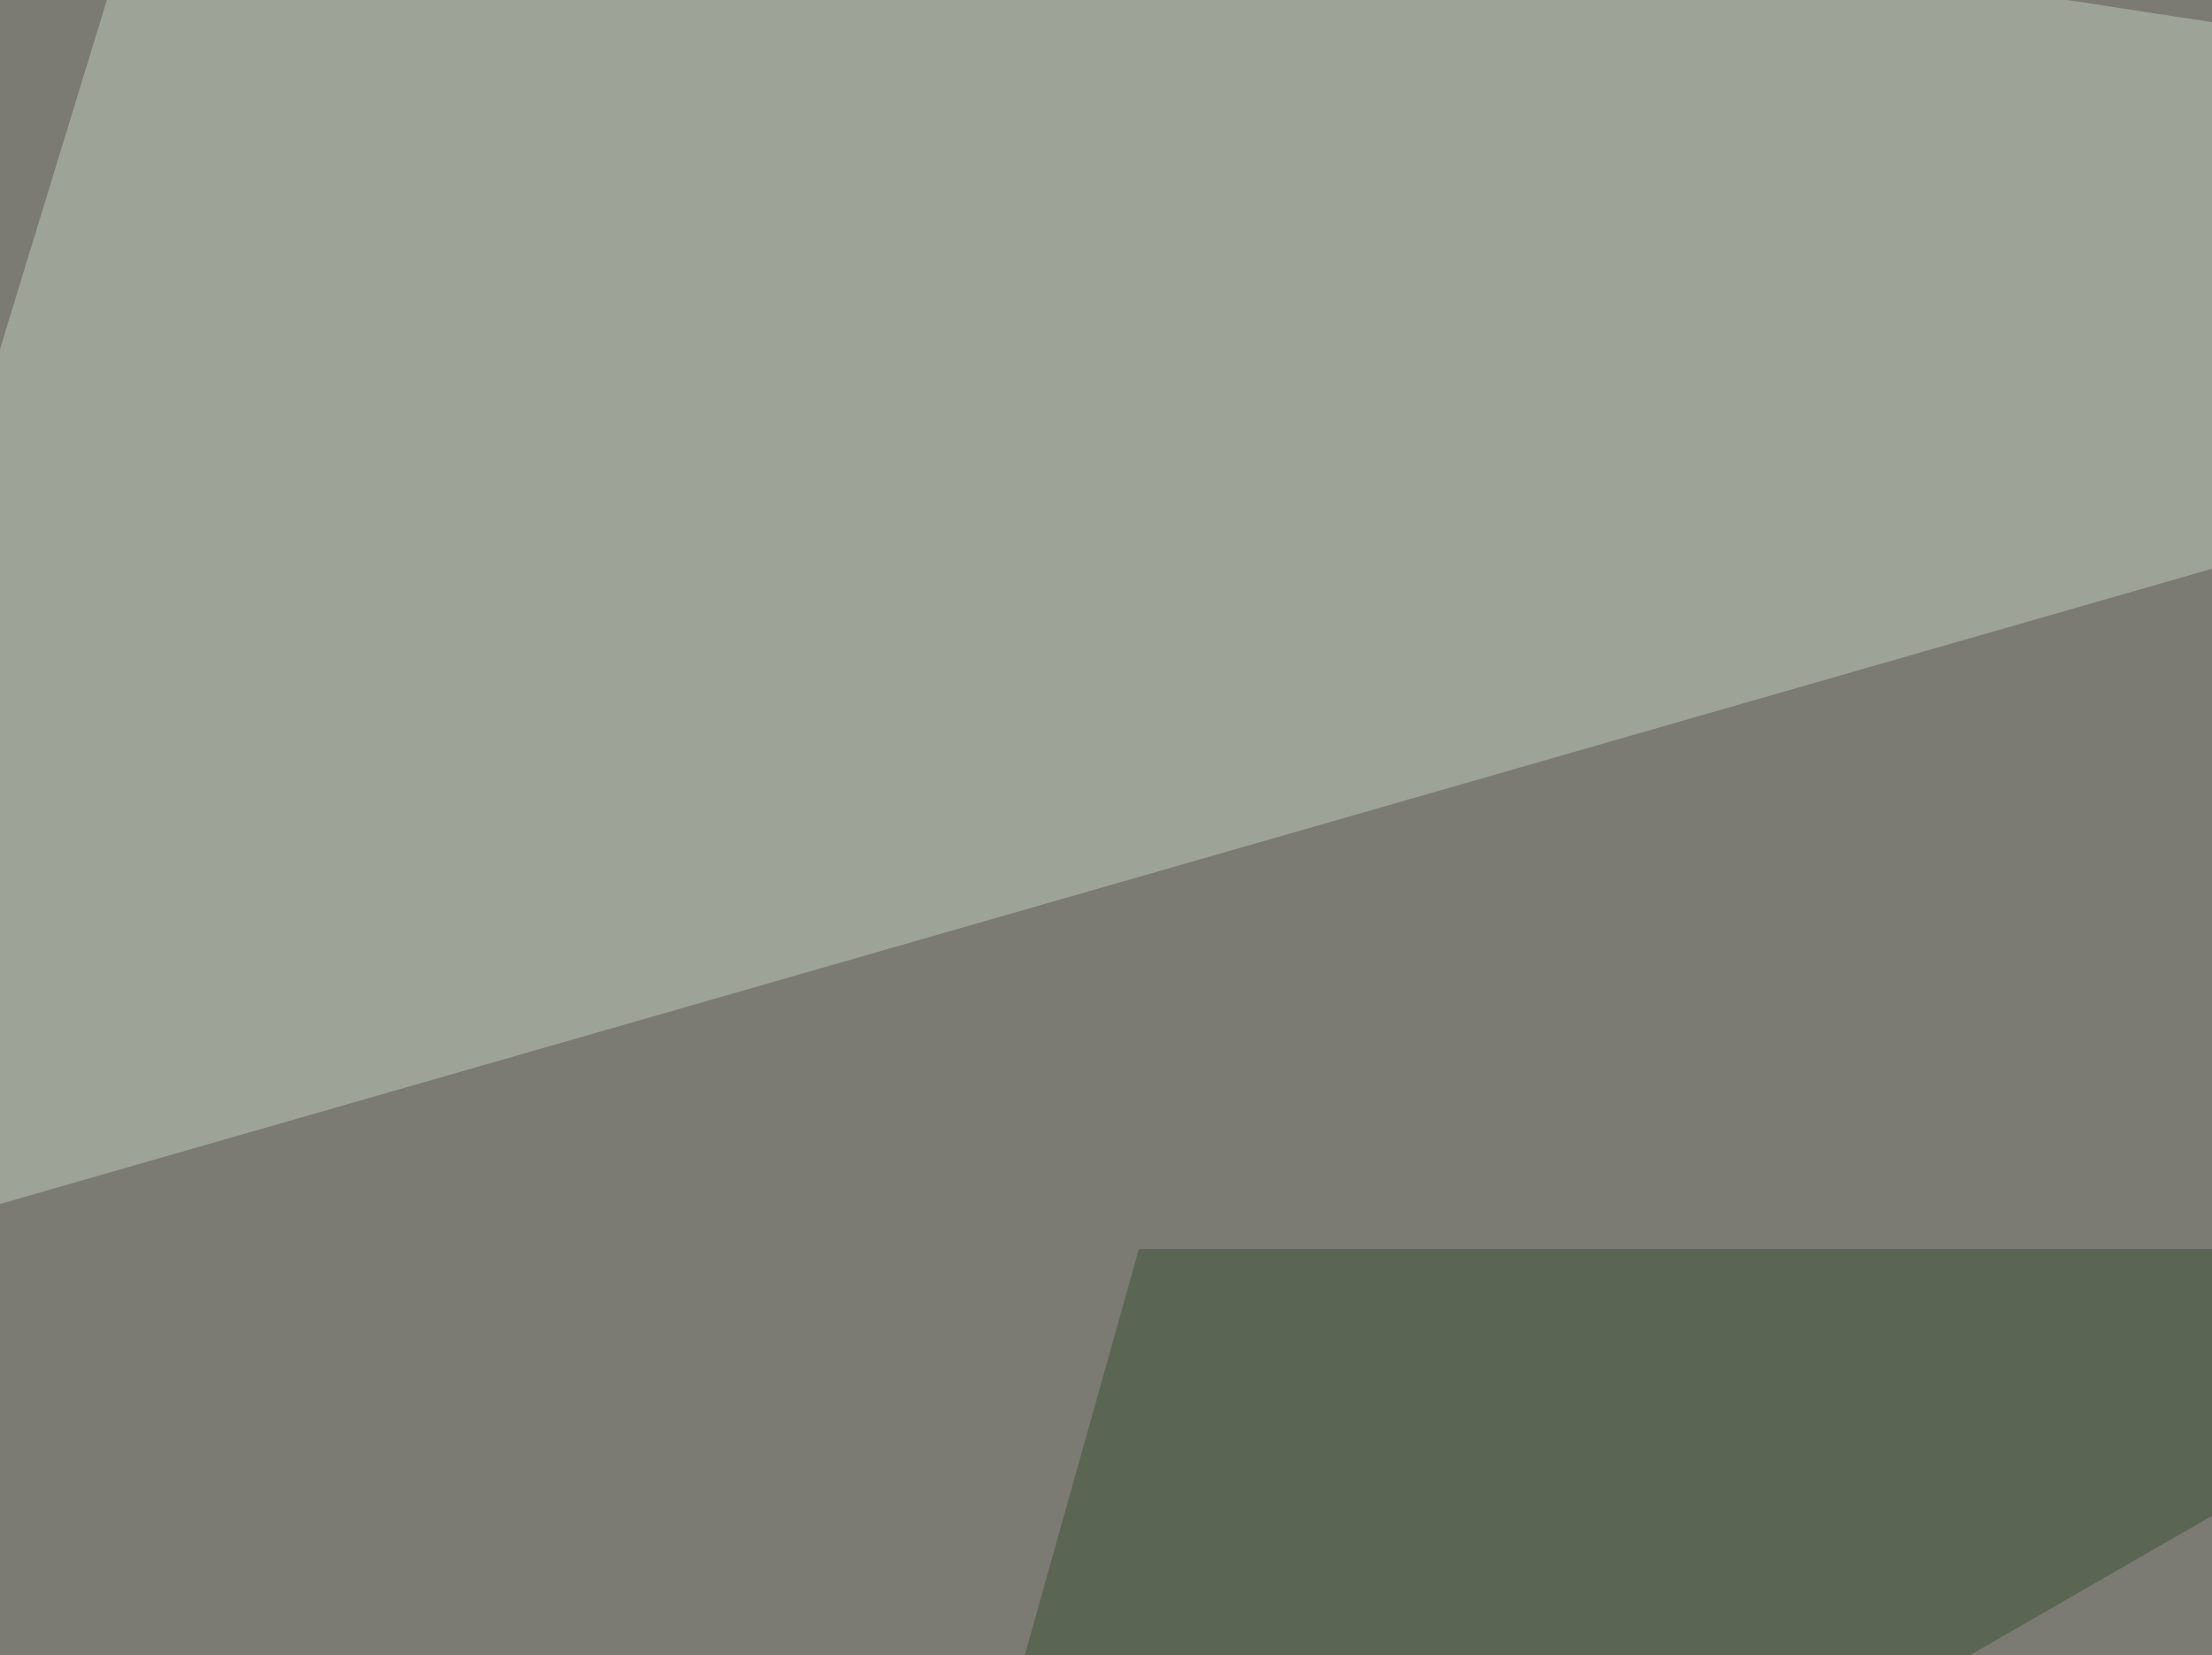 <svg xmlns="http://www.w3.org/2000/svg" width="350" height="262" ><filter id="a"><feGaussianBlur stdDeviation="55"/></filter><rect width="100%" height="100%" fill="#7b7a73"/><g filter="url(#a)"><g fill-opacity=".5"><path fill="#c1cdba" d="M-45.4 203.6l76.2-249 515.6 79z"/><path fill="#3a5334" d="M133.3 364.7l46.9-167h243.1z"/><path fill="#2a2e24" d="M780.8 373.5L578.6 546.4l178.7-44z"/><path fill="#635e59" d="M531.7 139.2L795.4 309 572.8 531.7z"/></g></g></svg>